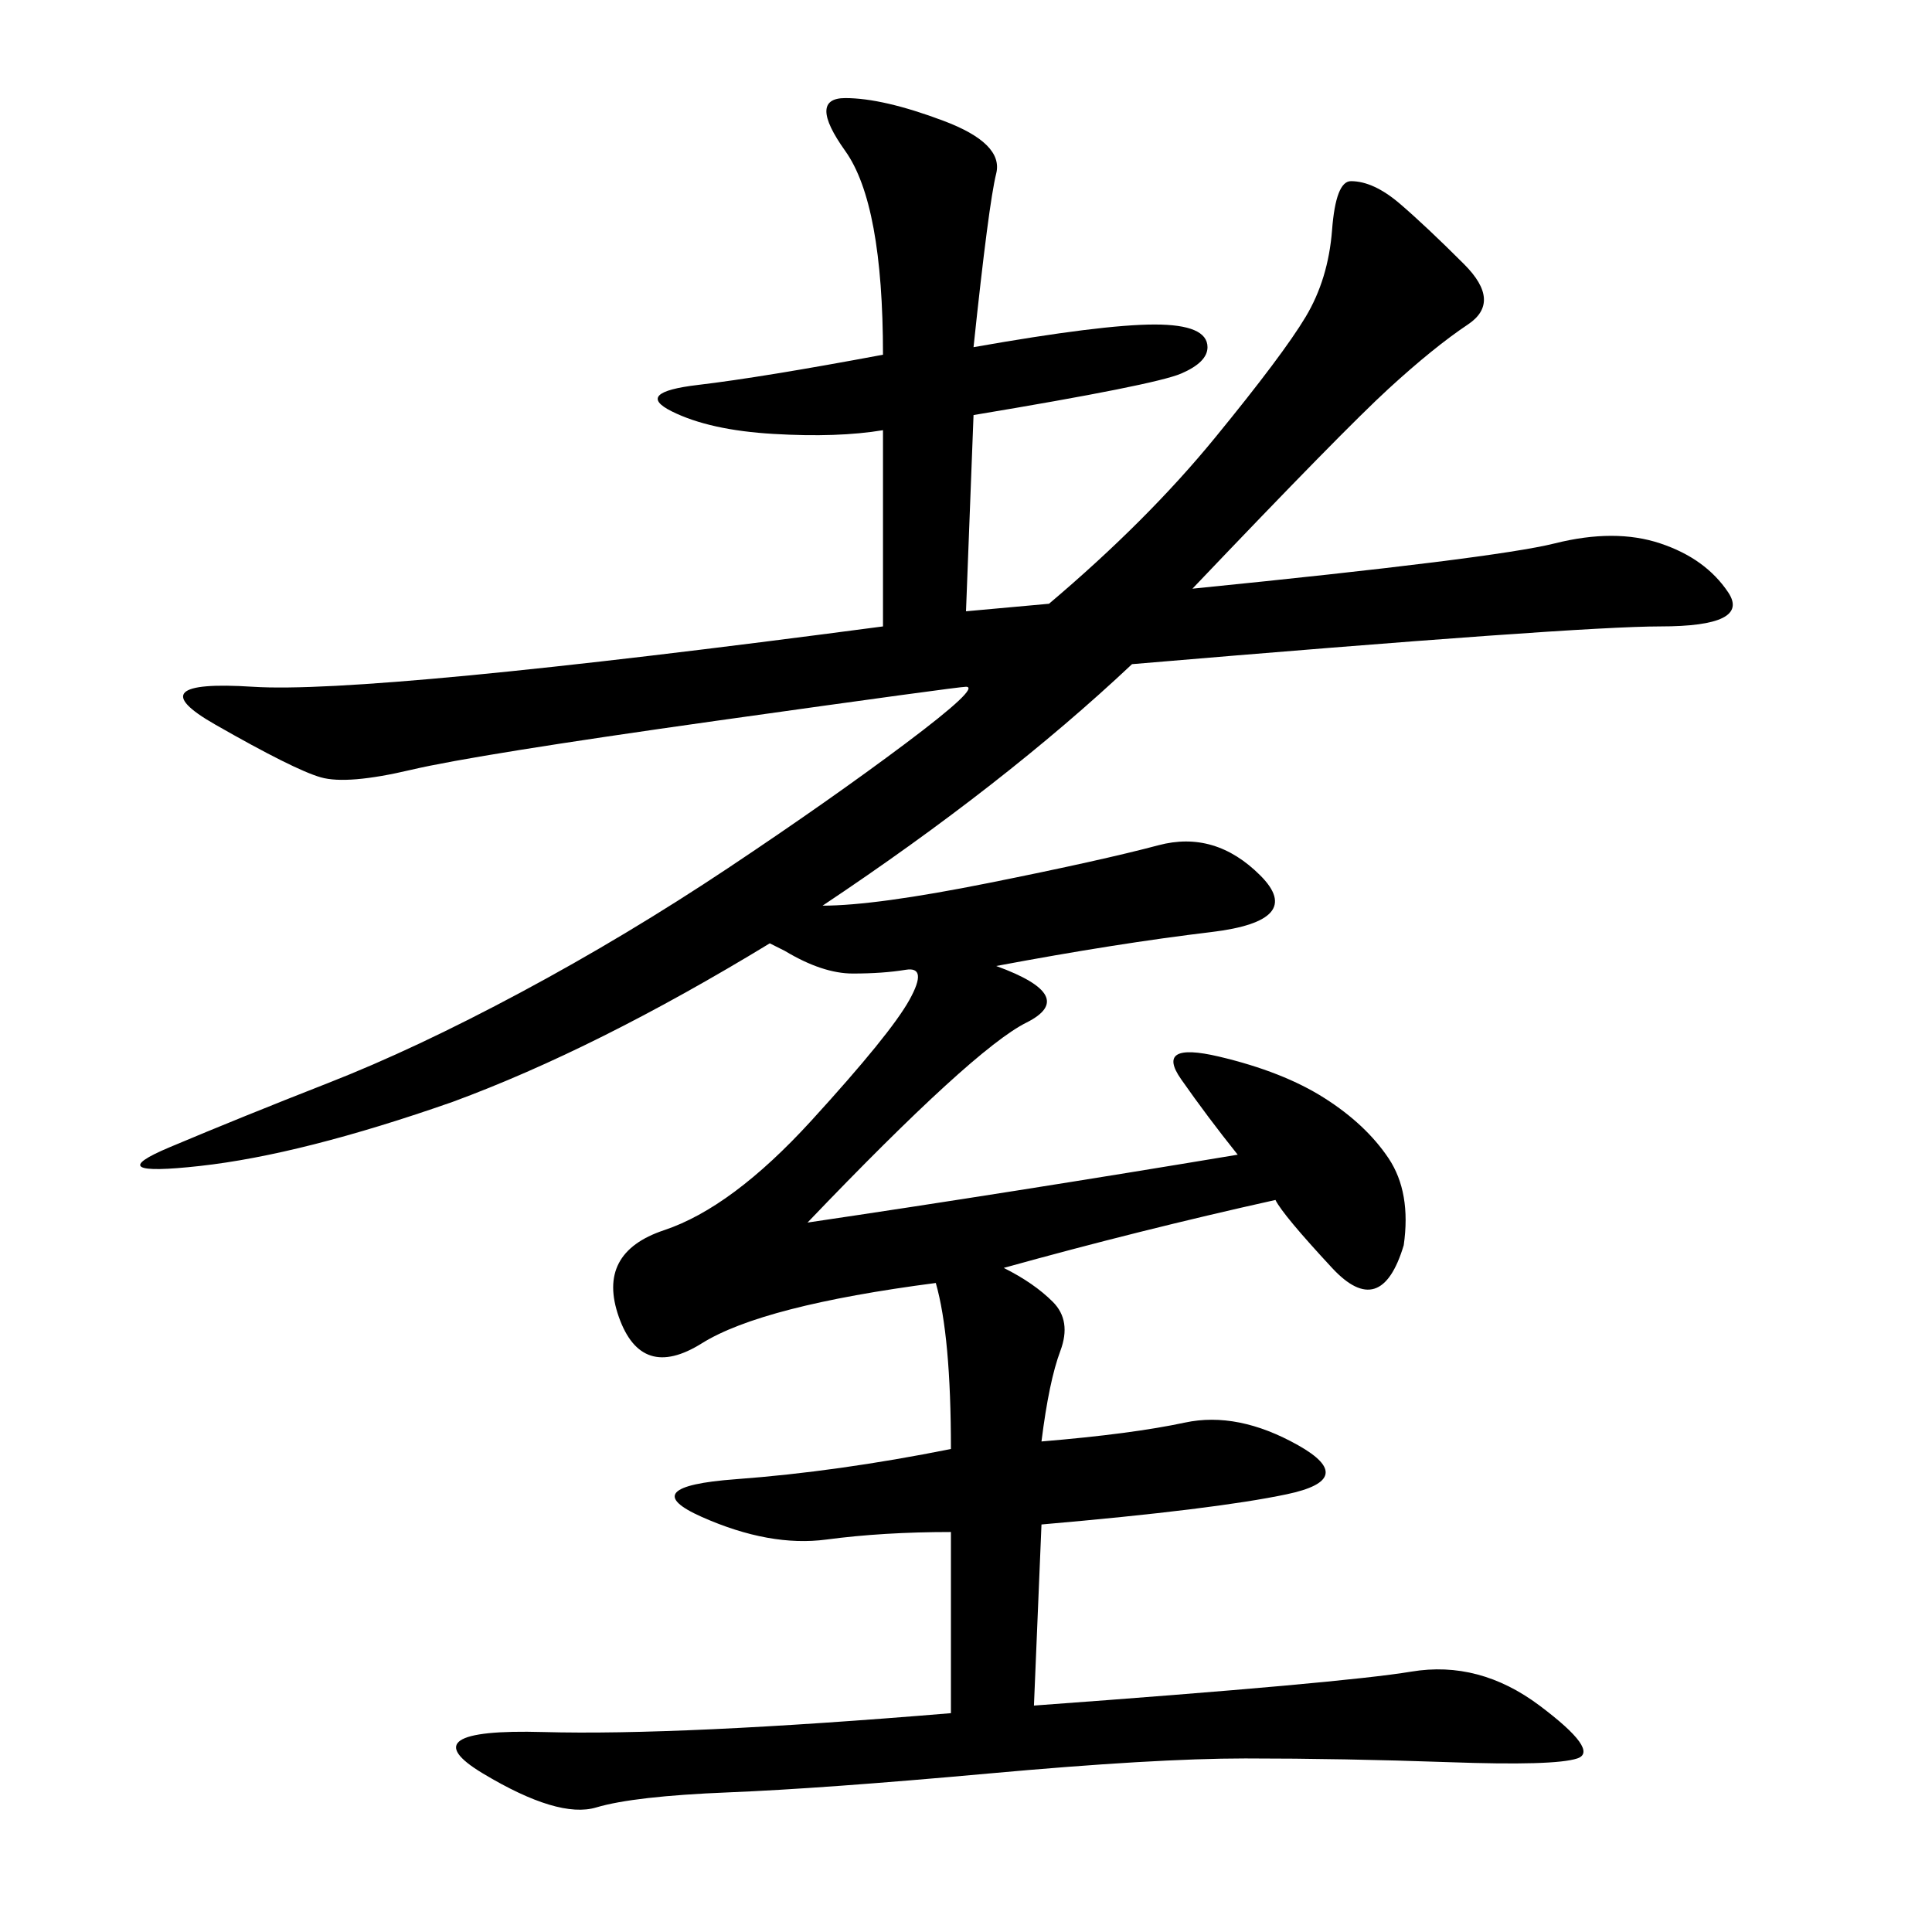 <svg xmlns="http://www.w3.org/2000/svg" xmlns:xlink="http://www.w3.org/1999/xlink" width="300" height="300"><path d="M154.69 150Q167.58 154.69 159.38 158.79Q151.17 162.89 125.39 189.84L125.39 189.84Q157.03 185.16 192.19 179.30L192.19 179.30Q187.50 173.44 183.40 167.58Q179.30 161.72 189.26 164.06Q199.22 166.41 205.66 170.51Q212.11 174.61 215.63 179.88Q219.14 185.16 217.97 193.36L217.97 193.36Q214.45 205.08 206.84 196.88Q199.22 188.67 198.05 186.33L198.05 186.33Q176.95 191.02 155.86 196.88L155.86 196.88Q160.55 199.22 163.48 202.15Q166.41 205.08 164.65 209.77Q162.89 214.45 161.72 223.83L161.72 223.83Q175.78 222.66 183.98 220.90Q192.19 219.14 201.56 224.41Q210.94 229.69 199.80 232.03Q188.67 234.38 161.72 236.72L161.72 236.72L160.55 264.84Q208.59 261.33 219.14 259.57Q229.69 257.81 239.06 264.84Q248.44 271.88 244.92 273.05Q241.41 274.22 225 273.63Q208.59 273.05 193.36 273.05L193.36 273.05Q179.30 273.05 153.52 275.39Q127.73 277.73 113.09 278.32Q98.44 278.91 92.58 280.66Q86.72 282.42 75 275.39Q63.28 268.36 84.38 268.95Q105.47 269.53 147.66 266.02L147.66 266.02L147.66 237.89Q137.11 237.89 128.32 239.06Q119.53 240.23 108.98 235.55Q98.44 230.86 114.26 229.69Q130.08 228.52 147.66 225L147.66 225Q147.66 207.42 145.31 199.22L145.31 199.22Q118.36 202.73 108.98 208.59Q99.61 214.45 96.09 204.49Q92.58 194.53 103.13 191.02Q113.67 187.50 125.98 174.02Q138.28 160.55 141.21 155.27Q144.14 150 140.63 150.59Q137.11 151.17 132.42 151.17L132.42 151.17Q127.73 151.17 121.88 147.66L121.88 147.66L119.53 146.48Q92.58 162.89 70.31 171.09L70.31 171.09Q46.88 179.30 31.05 181.05Q15.23 182.81 26.37 178.13Q37.50 173.44 50.98 168.16Q64.45 162.89 80.86 154.10Q97.27 145.31 113.09 134.77Q128.91 124.22 140.63 115.43Q152.34 106.64 150 106.64L150 106.64Q148.83 106.64 111.33 111.91Q73.83 117.19 63.87 119.53Q53.91 121.88 49.80 120.70Q45.70 119.53 33.40 112.50Q21.09 105.47 39.26 106.64Q57.42 107.81 137.11 97.27L137.11 97.27L137.11 66.80Q130.08 67.97 120.12 67.38Q110.16 66.80 104.30 63.87Q98.44 60.94 108.40 59.77Q118.36 58.59 137.11 55.08L137.11 55.08Q137.11 31.64 131.25 23.44Q125.39 15.23 131.25 15.23L131.25 15.23Q137.11 15.23 146.48 18.75Q155.86 22.27 154.69 26.95Q153.52 31.64 151.17 53.91L151.17 53.91Q171.09 50.39 179.30 50.39L179.30 50.39Q187.50 50.39 187.50 53.91L187.50 53.91Q187.50 56.25 183.40 58.01Q179.30 59.77 151.17 64.45L151.17 64.45L150 94.92L162.89 93.75Q178.13 80.86 188.67 67.97Q199.22 55.08 202.73 49.22Q206.25 43.36 206.84 35.74Q207.42 28.13 209.77 28.13L209.77 28.13Q213.28 28.13 217.38 31.64Q221.48 35.16 227.34 41.02Q233.20 46.88 227.93 50.39Q222.66 53.91 215.63 60.35Q208.59 66.80 185.16 91.41L185.16 91.41Q232.03 86.72 241.41 84.38Q250.78 82.03 257.81 84.38Q264.84 86.72 268.36 91.99Q271.88 97.27 257.81 97.27L257.81 97.27Q244.92 97.27 175.78 103.13L175.78 103.13Q155.86 121.88 127.73 140.63L127.73 140.63Q135.94 140.63 153.52 137.11Q171.09 133.59 179.88 131.25Q188.67 128.91 195.70 135.94Q202.73 142.97 188.09 144.73Q173.44 146.48 154.69 150L154.69 150Z"/></svg>